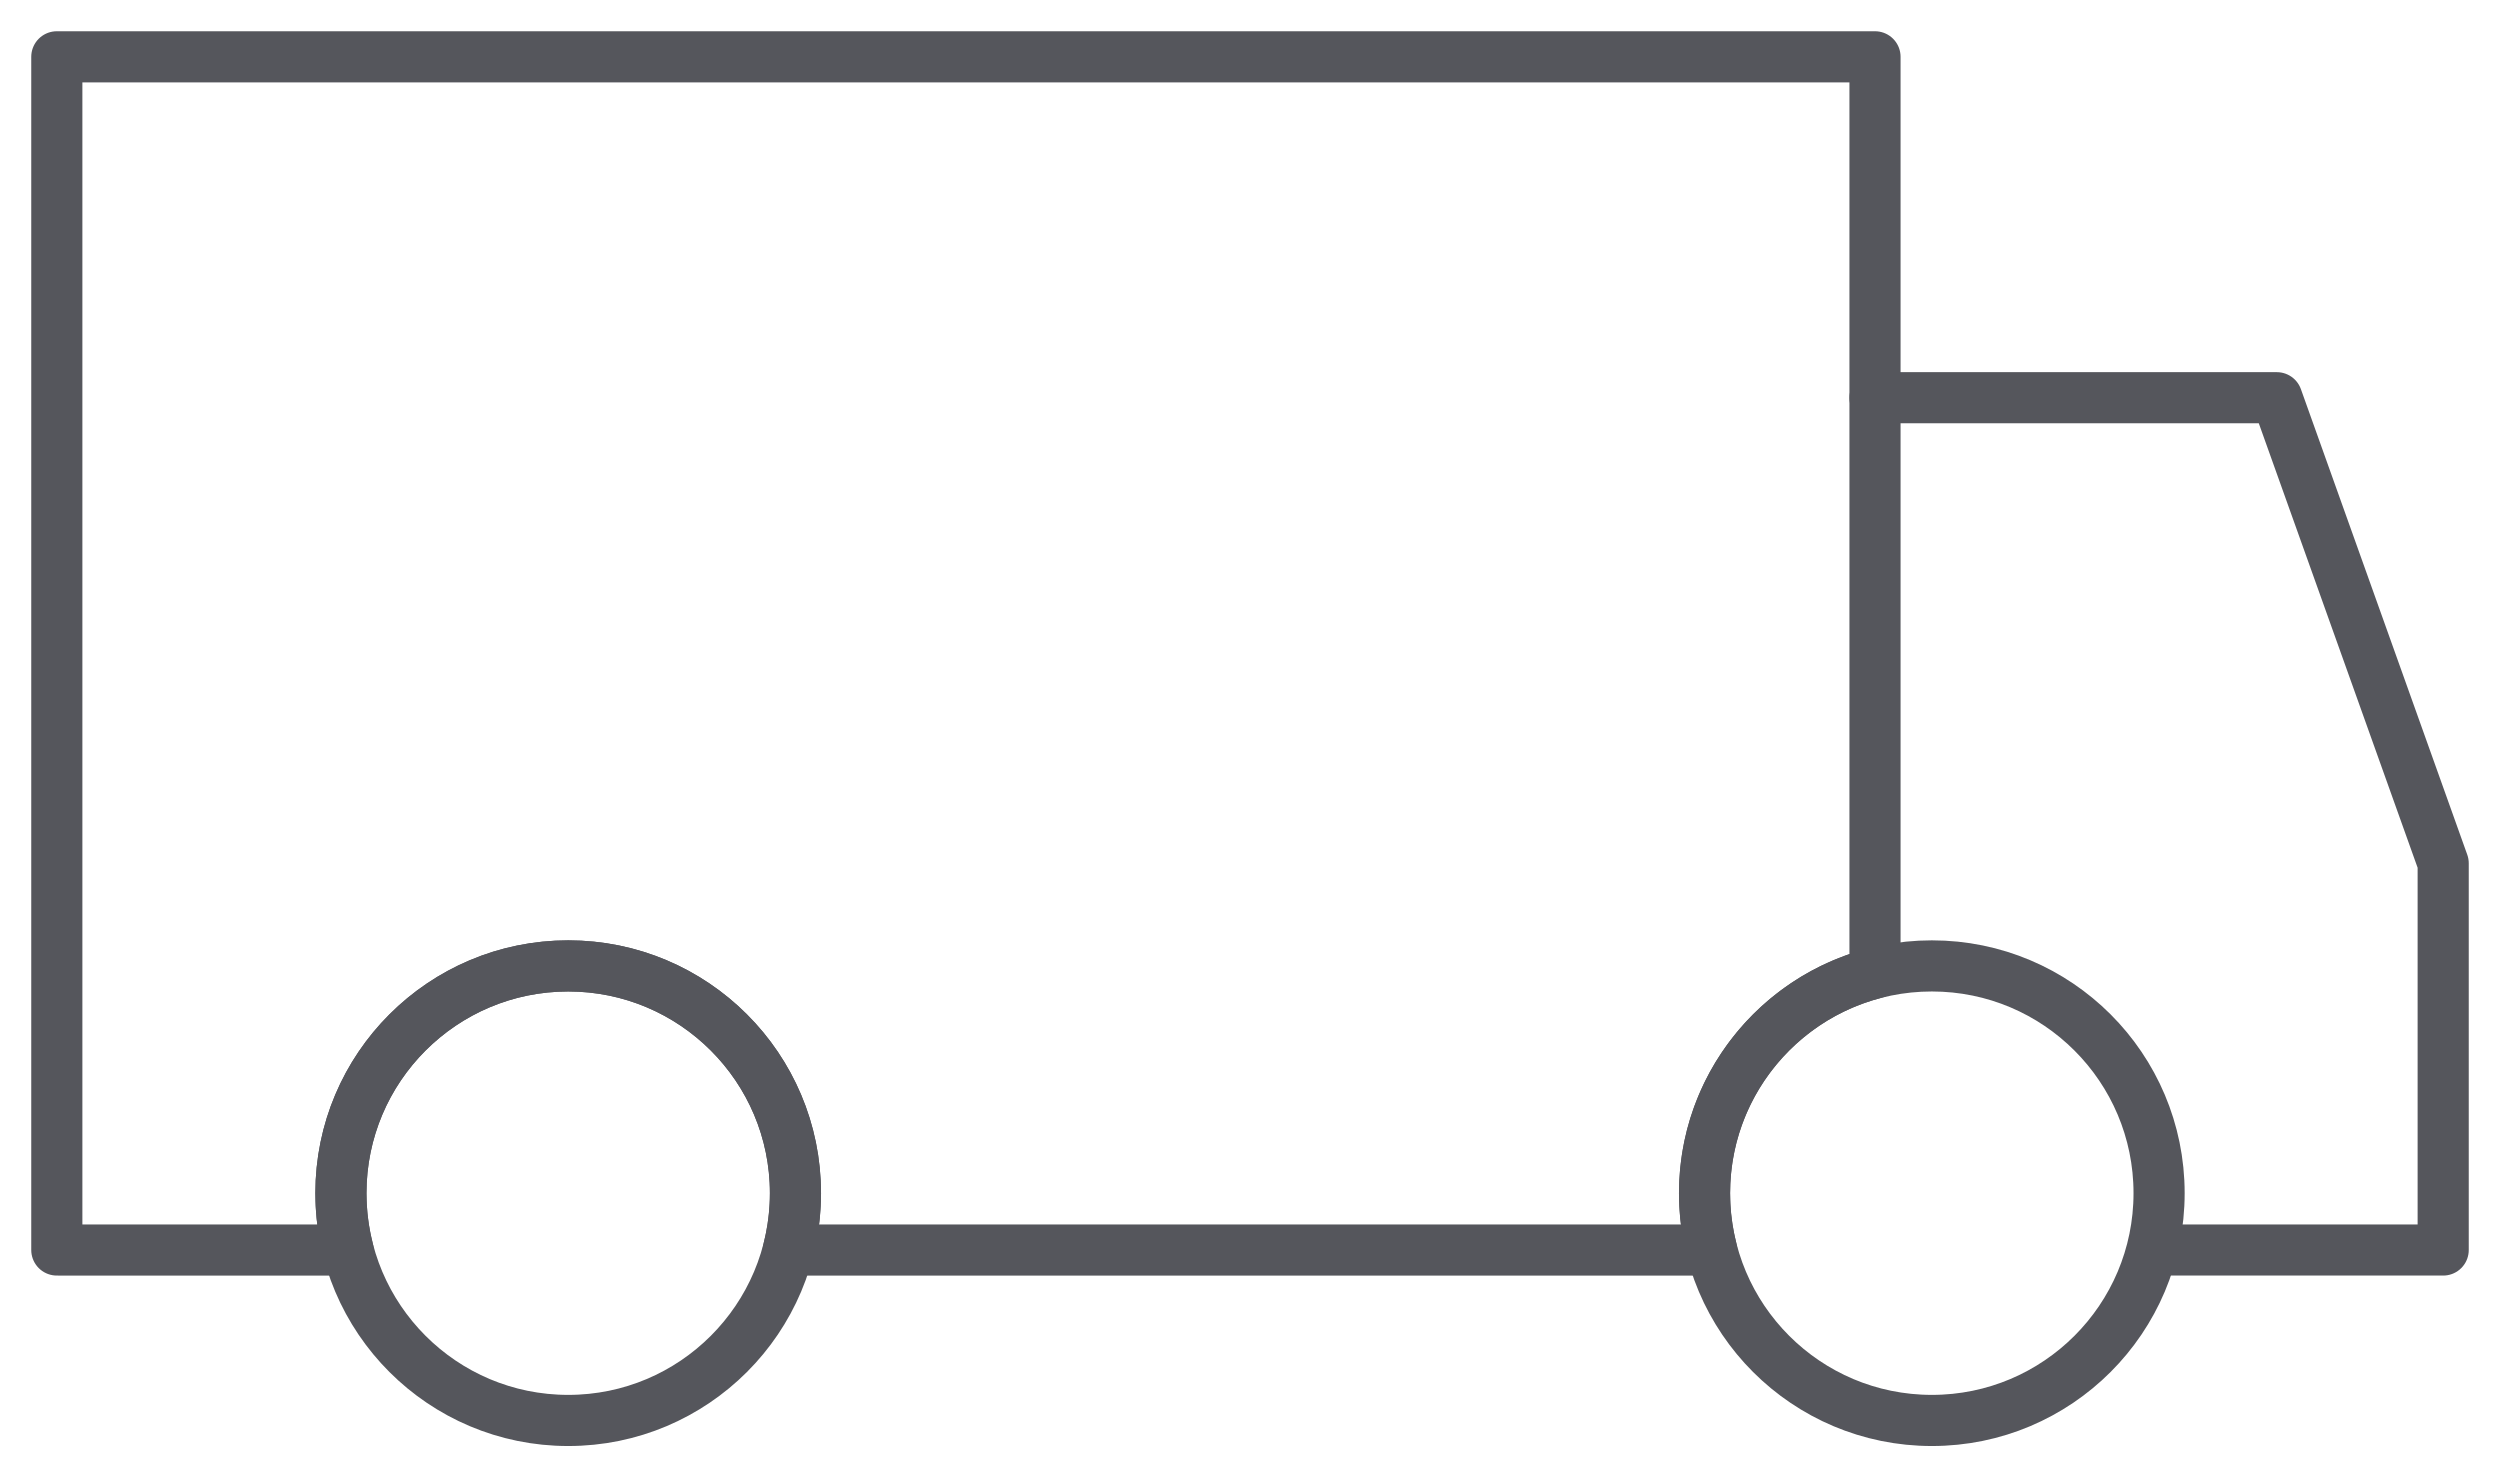 <?xml version="1.0" encoding="UTF-8"?>
<svg width="44px" height="26px" viewBox="0 0 44 26" version="1.1" xmlns="http://www.w3.org/2000/svg" xmlns:xlink="http://www.w3.org/1999/xlink">
    <title>icons/large/truck</title>
    <g id="Symbols" stroke="none" stroke-width="1" fill="none" fill-rule="evenodd" stroke-linecap="round" stroke-linejoin="round">
        <g id="nav/footer/callout" transform="translate(0, -12)" stroke="#55565C" stroke-width="0.9">
            <g id="truck" transform="translate(1, 13)">
                <path d="M32,-1.77635684e-15 L32,16.126 C30.275,16.57 29,18.136 29,20 C29,20.346 29.044,20.681 29.126,21.001 L12.874,21.001 C12.956,20.681 13,20.346 13,20 C13,17.79 11.209,16 9.001,16 C6.791,16 5,17.79 5,20 C5,20.346 5.044,20.681 5.126,21.001 L0,21 L0,-1.77635684e-15 L32,-1.77635684e-15 Z" id="lorry"></path>
                <path d="M37,20 C37,22.21 35.209,24 33.001,24 C30.791,24 29,22.21 29,20 C29,17.79 30.791,16 33.001,16 C35.209,16 37,17.79 37,20 Z" id="wheel"></path>
                <path d="M13,20 C13,22.21 11.209,24 9.001,24 C6.791,24 5,22.21 5,20 C5,17.79 6.791,16 9.001,16 C11.209,16 13,17.79 13,20 Z" id="wheel"></path>
                <polyline id="front" points="32 6 39.072 6 42 14.194 42 21 37.223 21"></polyline>
            </g>
        </g>
    </g>
</svg>